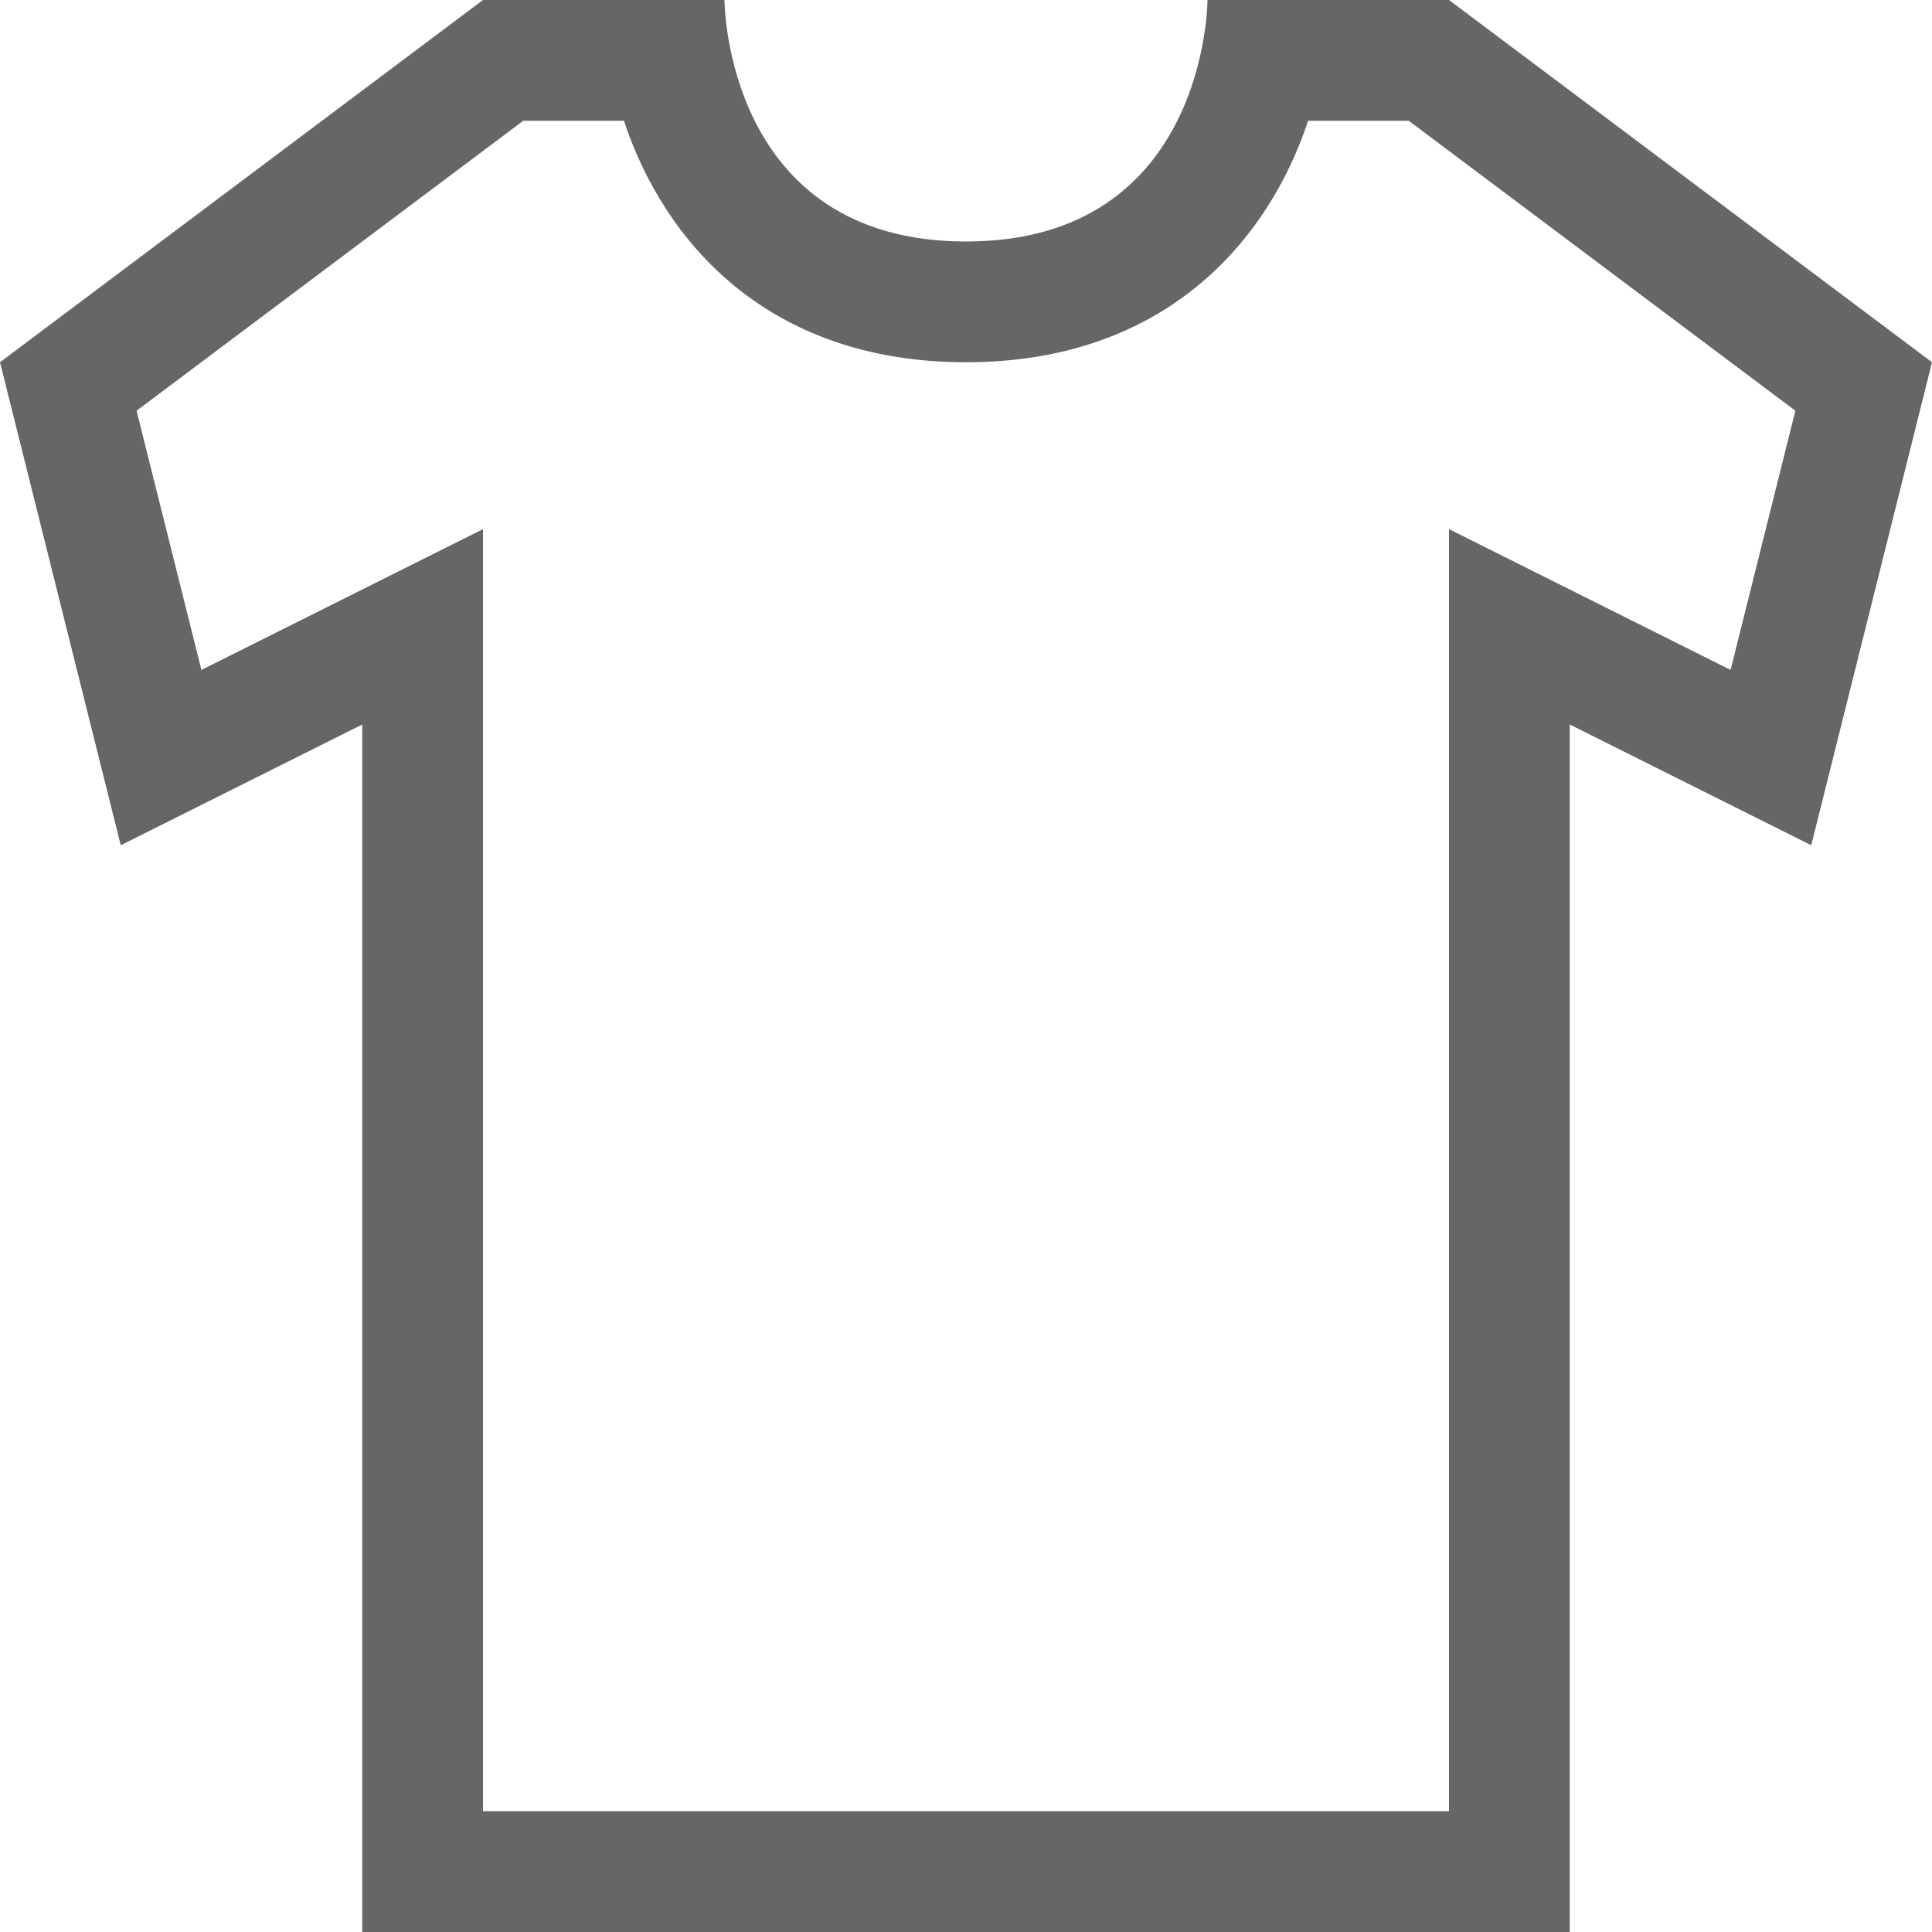 <?xml version="1.0" encoding="UTF-8"?>
<svg width="160px" height="160px" viewBox="0 0 160 160" version="1.1" xmlns="http://www.w3.org/2000/svg" xmlns:xlink="http://www.w3.org/1999/xlink">
    <!-- Generator: Sketch 48.1 (47250) - http://www.bohemiancoding.com/sketch -->
    <title>icons/altkleider</title>
    <desc>Created with Sketch.</desc>
    <defs>
        <path d="M116.665,10 L148.685,34.015 L143.32,55.48 L134.47,51.055 L120,43.82 L120,60 L120,150 L40,150 L40,60 L40,43.82 L25.53,51.055 L16.68,55.48 L11.31,34.015 L43.335,10 L51.67,10 C55,20.055 63.615,30 80,30 C96.385,30 105,20.055 108.335,10 L116.665,10 Z M120,0 L100,0 C100,0 100,20 80,20 C60,20 60,0 60,0 L40,0 L0,30 L10,70 L30,60 L30,160 L130,160 L130,60 L150,70 L160,30 L120,0 Z" id="path-1"></path>
    </defs>
    <g id="Symbols-Icons" stroke="none" stroke-width="1" fill="none" fill-rule="evenodd">
        <g id="icons/altkleider">
            <mask id="mask-2" fill="white">
                <use xlink:href="#path-1"></use>
            </mask>
            <use id="Shape" fill="#666666" fill-rule="nonzero" xlink:href="#path-1"></use>
        </g>
    </g>
</svg>